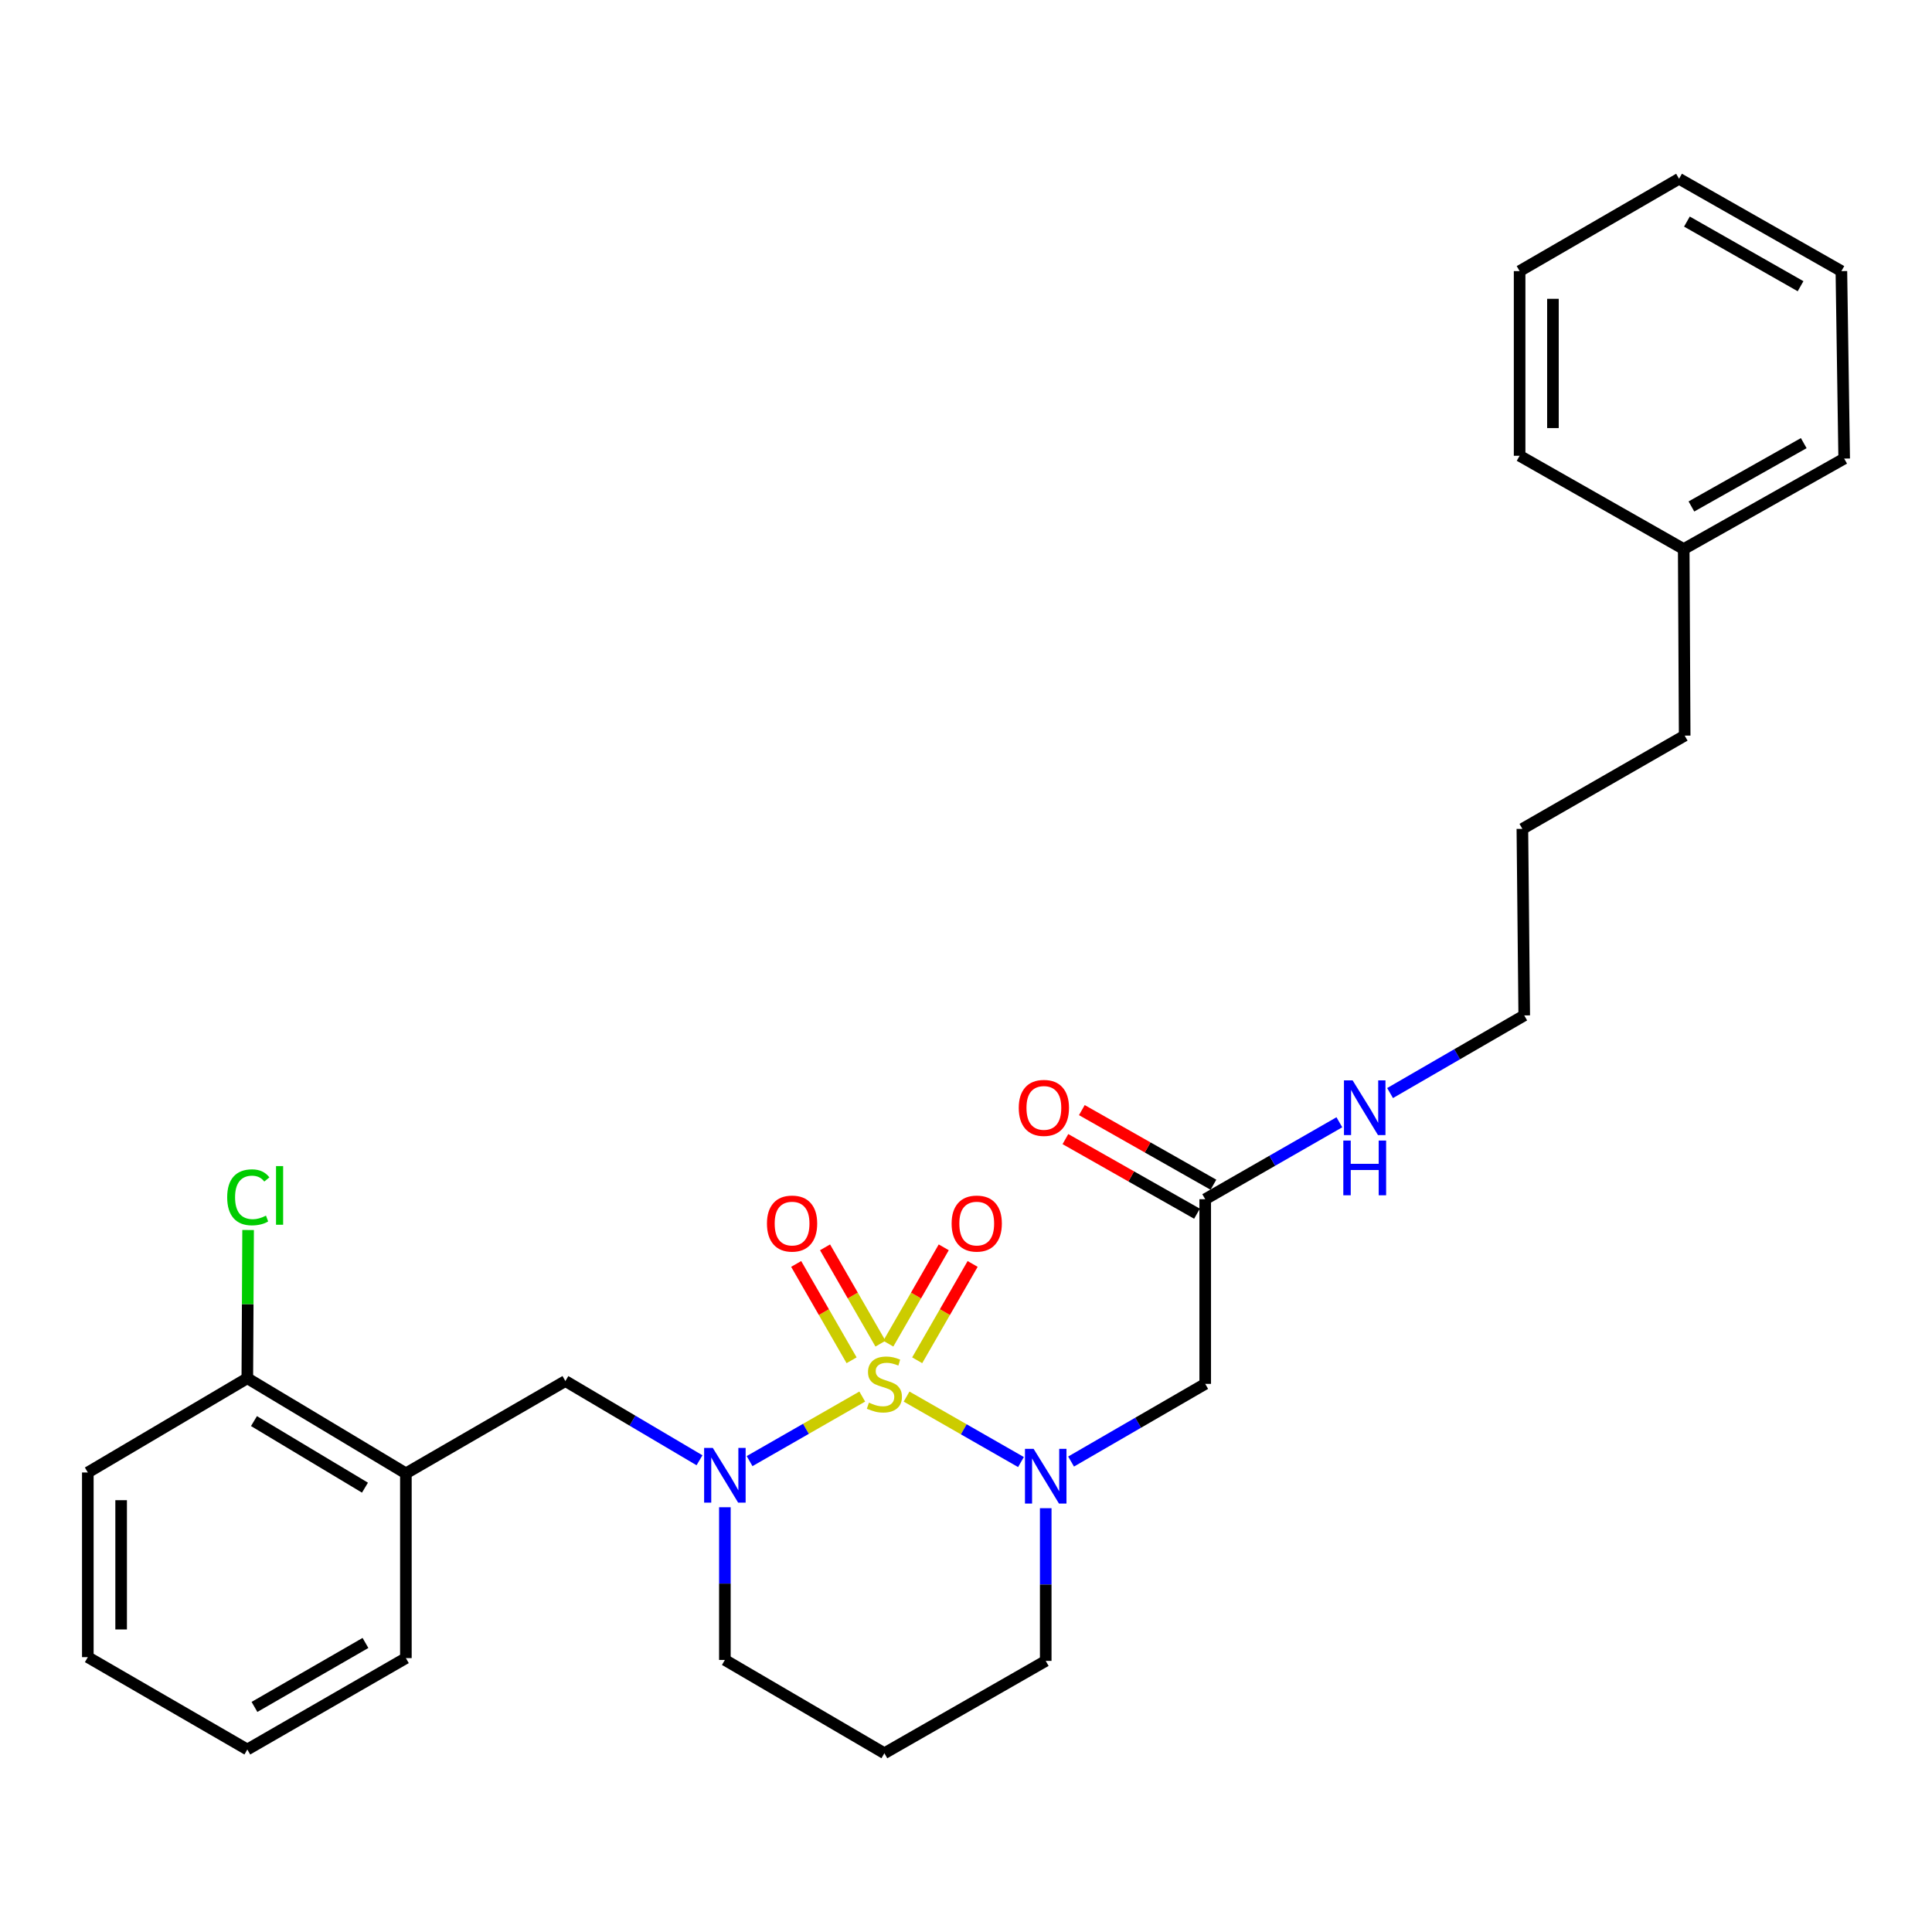 <?xml version='1.0' encoding='iso-8859-1'?>
<svg version='1.1' baseProfile='full'
              xmlns='http://www.w3.org/2000/svg'
                      xmlns:rdkit='http://www.rdkit.org/xml'
                      xmlns:xlink='http://www.w3.org/1999/xlink'
                  xml:space='preserve'
width='1000px' height='1000px' viewBox='0 0 1000 1000'>
<!-- END OF HEADER -->
<rect style='opacity:1.0;fill:#FFFFFF;stroke:none' width='1000' height='1000' x='0' y='0'> </rect>
<path class='bond-0' d='M 469.243,722.867 L 498.847,739.812' style='fill:none;fill-rule:evenodd;stroke:#CCCC00;stroke-width:6px;stroke-linecap:butt;stroke-linejoin:miter;stroke-opacity:1' />
<path class='bond-0' d='M 498.847,739.812 L 528.451,756.758' style='fill:none;fill-rule:evenodd;stroke:#0000FF;stroke-width:6px;stroke-linecap:butt;stroke-linejoin:miter;stroke-opacity:1' />
<path class='bond-1' d='M 446.298,722.858 L 417.142,739.563' style='fill:none;fill-rule:evenodd;stroke:#CCCC00;stroke-width:6px;stroke-linecap:butt;stroke-linejoin:miter;stroke-opacity:1' />
<path class='bond-1' d='M 417.142,739.563 L 387.986,756.268' style='fill:none;fill-rule:evenodd;stroke:#0000FF;stroke-width:6px;stroke-linecap:butt;stroke-linejoin:miter;stroke-opacity:1' />
<path class='bond-4' d='M 474.736,704.078 L 489.084,679.147' style='fill:none;fill-rule:evenodd;stroke:#CCCC00;stroke-width:6px;stroke-linecap:butt;stroke-linejoin:miter;stroke-opacity:1' />
<path class='bond-4' d='M 489.084,679.147 L 503.432,654.215' style='fill:none;fill-rule:evenodd;stroke:#FF0000;stroke-width:6px;stroke-linecap:butt;stroke-linejoin:miter;stroke-opacity:1' />
<path class='bond-4' d='M 459.788,695.476 L 474.136,670.544' style='fill:none;fill-rule:evenodd;stroke:#CCCC00;stroke-width:6px;stroke-linecap:butt;stroke-linejoin:miter;stroke-opacity:1' />
<path class='bond-4' d='M 474.136,670.544 L 488.484,645.613' style='fill:none;fill-rule:evenodd;stroke:#FF0000;stroke-width:6px;stroke-linecap:butt;stroke-linejoin:miter;stroke-opacity:1' />
<path class='bond-5' d='M 455.731,695.477 L 441.388,670.546' style='fill:none;fill-rule:evenodd;stroke:#CCCC00;stroke-width:6px;stroke-linecap:butt;stroke-linejoin:miter;stroke-opacity:1' />
<path class='bond-5' d='M 441.388,670.546 L 427.046,645.614' style='fill:none;fill-rule:evenodd;stroke:#FF0000;stroke-width:6px;stroke-linecap:butt;stroke-linejoin:miter;stroke-opacity:1' />
<path class='bond-5' d='M 440.782,704.077 L 426.439,679.145' style='fill:none;fill-rule:evenodd;stroke:#CCCC00;stroke-width:6px;stroke-linecap:butt;stroke-linejoin:miter;stroke-opacity:1' />
<path class='bond-5' d='M 426.439,679.145 L 412.097,654.213' style='fill:none;fill-rule:evenodd;stroke:#FF0000;stroke-width:6px;stroke-linecap:butt;stroke-linejoin:miter;stroke-opacity:1' />
<path class='bond-2' d='M 554.39,756.493 L 589.103,736.393' style='fill:none;fill-rule:evenodd;stroke:#0000FF;stroke-width:6px;stroke-linecap:butt;stroke-linejoin:miter;stroke-opacity:1' />
<path class='bond-2' d='M 589.103,736.393 L 623.816,716.293' style='fill:none;fill-rule:evenodd;stroke:#000000;stroke-width:6px;stroke-linecap:butt;stroke-linejoin:miter;stroke-opacity:1' />
<path class='bond-10' d='M 541.266,780.642 L 541.266,820.158' style='fill:none;fill-rule:evenodd;stroke:#0000FF;stroke-width:6px;stroke-linecap:butt;stroke-linejoin:miter;stroke-opacity:1' />
<path class='bond-10' d='M 541.266,820.158 L 541.266,859.674' style='fill:none;fill-rule:evenodd;stroke:#000000;stroke-width:6px;stroke-linecap:butt;stroke-linejoin:miter;stroke-opacity:1' />
<path class='bond-3' d='M 362.06,755.834 L 327.353,735.33' style='fill:none;fill-rule:evenodd;stroke:#0000FF;stroke-width:6px;stroke-linecap:butt;stroke-linejoin:miter;stroke-opacity:1' />
<path class='bond-3' d='M 327.353,735.33 L 292.646,714.827' style='fill:none;fill-rule:evenodd;stroke:#000000;stroke-width:6px;stroke-linecap:butt;stroke-linejoin:miter;stroke-opacity:1' />
<path class='bond-11' d='M 375.197,780.144 L 375.197,819.665' style='fill:none;fill-rule:evenodd;stroke:#0000FF;stroke-width:6px;stroke-linecap:butt;stroke-linejoin:miter;stroke-opacity:1' />
<path class='bond-11' d='M 375.197,819.665 L 375.197,859.185' style='fill:none;fill-rule:evenodd;stroke:#000000;stroke-width:6px;stroke-linecap:butt;stroke-linejoin:miter;stroke-opacity:1' />
<path class='bond-7' d='M 623.816,716.293 L 623.816,620.712' style='fill:none;fill-rule:evenodd;stroke:#000000;stroke-width:6px;stroke-linecap:butt;stroke-linejoin:miter;stroke-opacity:1' />
<path class='bond-6' d='M 292.646,714.827 L 210.086,762.608' style='fill:none;fill-rule:evenodd;stroke:#000000;stroke-width:6px;stroke-linecap:butt;stroke-linejoin:miter;stroke-opacity:1' />
<path class='bond-8' d='M 210.086,762.608 L 128.015,713.38' style='fill:none;fill-rule:evenodd;stroke:#000000;stroke-width:6px;stroke-linecap:butt;stroke-linejoin:miter;stroke-opacity:1' />
<path class='bond-8' d='M 188.905,770.013 L 131.454,735.554' style='fill:none;fill-rule:evenodd;stroke:#000000;stroke-width:6px;stroke-linecap:butt;stroke-linejoin:miter;stroke-opacity:1' />
<path class='bond-16' d='M 210.086,762.608 L 210.086,858.236' style='fill:none;fill-rule:evenodd;stroke:#000000;stroke-width:6px;stroke-linecap:butt;stroke-linejoin:miter;stroke-opacity:1' />
<path class='bond-9' d='M 628.069,613.211 L 594.015,593.902' style='fill:none;fill-rule:evenodd;stroke:#000000;stroke-width:6px;stroke-linecap:butt;stroke-linejoin:miter;stroke-opacity:1' />
<path class='bond-9' d='M 594.015,593.902 L 559.961,574.593' style='fill:none;fill-rule:evenodd;stroke:#FF0000;stroke-width:6px;stroke-linecap:butt;stroke-linejoin:miter;stroke-opacity:1' />
<path class='bond-9' d='M 619.563,628.213 L 585.509,608.904' style='fill:none;fill-rule:evenodd;stroke:#000000;stroke-width:6px;stroke-linecap:butt;stroke-linejoin:miter;stroke-opacity:1' />
<path class='bond-9' d='M 585.509,608.904 L 551.454,589.595' style='fill:none;fill-rule:evenodd;stroke:#FF0000;stroke-width:6px;stroke-linecap:butt;stroke-linejoin:miter;stroke-opacity:1' />
<path class='bond-12' d='M 623.816,620.712 L 658.537,600.799' style='fill:none;fill-rule:evenodd;stroke:#000000;stroke-width:6px;stroke-linecap:butt;stroke-linejoin:miter;stroke-opacity:1' />
<path class='bond-12' d='M 658.537,600.799 L 693.257,580.886' style='fill:none;fill-rule:evenodd;stroke:#0000FF;stroke-width:6px;stroke-linecap:butt;stroke-linejoin:miter;stroke-opacity:1' />
<path class='bond-14' d='M 128.015,713.38 L 128.217,675.017' style='fill:none;fill-rule:evenodd;stroke:#000000;stroke-width:6px;stroke-linecap:butt;stroke-linejoin:miter;stroke-opacity:1' />
<path class='bond-14' d='M 128.217,675.017 L 128.419,636.654' style='fill:none;fill-rule:evenodd;stroke:#00CC00;stroke-width:6px;stroke-linecap:butt;stroke-linejoin:miter;stroke-opacity:1' />
<path class='bond-17' d='M 128.015,713.38 L 45.455,762.157' style='fill:none;fill-rule:evenodd;stroke:#000000;stroke-width:6px;stroke-linecap:butt;stroke-linejoin:miter;stroke-opacity:1' />
<path class='bond-28' d='M 541.266,859.674 L 457.757,907.474' style='fill:none;fill-rule:evenodd;stroke:#000000;stroke-width:6px;stroke-linecap:butt;stroke-linejoin:miter;stroke-opacity:1' />
<path class='bond-13' d='M 375.197,859.185 L 457.757,907.474' style='fill:none;fill-rule:evenodd;stroke:#000000;stroke-width:6px;stroke-linecap:butt;stroke-linejoin:miter;stroke-opacity:1' />
<path class='bond-18' d='M 719.501,565.766 L 754.219,545.674' style='fill:none;fill-rule:evenodd;stroke:#0000FF;stroke-width:6px;stroke-linecap:butt;stroke-linejoin:miter;stroke-opacity:1' />
<path class='bond-18' d='M 754.219,545.674 L 788.937,525.581' style='fill:none;fill-rule:evenodd;stroke:#000000;stroke-width:6px;stroke-linecap:butt;stroke-linejoin:miter;stroke-opacity:1' />
<path class='bond-15' d='M 871.487,284.196 L 871.985,380.763' style='fill:none;fill-rule:evenodd;stroke:#000000;stroke-width:6px;stroke-linecap:butt;stroke-linejoin:miter;stroke-opacity:1' />
<path class='bond-20' d='M 871.487,284.196 L 954.545,237.364' style='fill:none;fill-rule:evenodd;stroke:#000000;stroke-width:6px;stroke-linecap:butt;stroke-linejoin:miter;stroke-opacity:1' />
<path class='bond-20' d='M 875.475,262.149 L 933.616,229.366' style='fill:none;fill-rule:evenodd;stroke:#000000;stroke-width:6px;stroke-linecap:butt;stroke-linejoin:miter;stroke-opacity:1' />
<path class='bond-21' d='M 871.487,284.196 L 786.551,235.907' style='fill:none;fill-rule:evenodd;stroke:#000000;stroke-width:6px;stroke-linecap:butt;stroke-linejoin:miter;stroke-opacity:1' />
<path class='bond-23' d='M 210.086,858.236 L 128.015,905.538' style='fill:none;fill-rule:evenodd;stroke:#000000;stroke-width:6px;stroke-linecap:butt;stroke-linejoin:miter;stroke-opacity:1' />
<path class='bond-23' d='M 189.164,850.39 L 131.714,883.501' style='fill:none;fill-rule:evenodd;stroke:#000000;stroke-width:6px;stroke-linecap:butt;stroke-linejoin:miter;stroke-opacity:1' />
<path class='bond-29' d='M 45.455,762.157 L 45.455,857.738' style='fill:none;fill-rule:evenodd;stroke:#000000;stroke-width:6px;stroke-linecap:butt;stroke-linejoin:miter;stroke-opacity:1' />
<path class='bond-29' d='M 62.7,776.495 L 62.7,843.401' style='fill:none;fill-rule:evenodd;stroke:#000000;stroke-width:6px;stroke-linecap:butt;stroke-linejoin:miter;stroke-opacity:1' />
<path class='bond-22' d='M 788.937,525.581 L 787.978,429.023' style='fill:none;fill-rule:evenodd;stroke:#000000;stroke-width:6px;stroke-linecap:butt;stroke-linejoin:miter;stroke-opacity:1' />
<path class='bond-19' d='M 871.985,380.763 L 787.978,429.023' style='fill:none;fill-rule:evenodd;stroke:#000000;stroke-width:6px;stroke-linecap:butt;stroke-linejoin:miter;stroke-opacity:1' />
<path class='bond-26' d='M 954.545,237.364 L 953.099,140.326' style='fill:none;fill-rule:evenodd;stroke:#000000;stroke-width:6px;stroke-linecap:butt;stroke-linejoin:miter;stroke-opacity:1' />
<path class='bond-25' d='M 786.551,235.907 L 786.551,140.326' style='fill:none;fill-rule:evenodd;stroke:#000000;stroke-width:6px;stroke-linecap:butt;stroke-linejoin:miter;stroke-opacity:1' />
<path class='bond-25' d='M 803.797,221.57 L 803.797,154.663' style='fill:none;fill-rule:evenodd;stroke:#000000;stroke-width:6px;stroke-linecap:butt;stroke-linejoin:miter;stroke-opacity:1' />
<path class='bond-24' d='M 128.015,905.538 L 45.455,857.738' style='fill:none;fill-rule:evenodd;stroke:#000000;stroke-width:6px;stroke-linecap:butt;stroke-linejoin:miter;stroke-opacity:1' />
<path class='bond-27' d='M 786.551,140.326 L 869.073,92.526' style='fill:none;fill-rule:evenodd;stroke:#000000;stroke-width:6px;stroke-linecap:butt;stroke-linejoin:miter;stroke-opacity:1' />
<path class='bond-30' d='M 953.099,140.326 L 869.073,92.526' style='fill:none;fill-rule:evenodd;stroke:#000000;stroke-width:6px;stroke-linecap:butt;stroke-linejoin:miter;stroke-opacity:1' />
<path class='bond-30' d='M 931.967,148.147 L 873.149,114.687' style='fill:none;fill-rule:evenodd;stroke:#000000;stroke-width:6px;stroke-linecap:butt;stroke-linejoin:miter;stroke-opacity:1' />
<path  class='atom-0' d='M 449.757 726.013
Q 450.077 726.133, 451.397 726.693
Q 452.717 727.253, 454.157 727.613
Q 455.637 727.933, 457.077 727.933
Q 459.757 727.933, 461.317 726.653
Q 462.877 725.333, 462.877 723.053
Q 462.877 721.493, 462.077 720.533
Q 461.317 719.573, 460.117 719.053
Q 458.917 718.533, 456.917 717.933
Q 454.397 717.173, 452.877 716.453
Q 451.397 715.733, 450.317 714.213
Q 449.277 712.693, 449.277 710.133
Q 449.277 706.573, 451.677 704.373
Q 454.117 702.173, 458.917 702.173
Q 462.197 702.173, 465.917 703.733
L 464.997 706.813
Q 461.597 705.413, 459.037 705.413
Q 456.277 705.413, 454.757 706.573
Q 453.237 707.693, 453.277 709.653
Q 453.277 711.173, 454.037 712.093
Q 454.837 713.013, 455.957 713.533
Q 457.117 714.053, 459.037 714.653
Q 461.597 715.453, 463.117 716.253
Q 464.637 717.053, 465.717 718.693
Q 466.837 720.293, 466.837 723.053
Q 466.837 726.973, 464.197 729.093
Q 461.597 731.173, 457.237 731.173
Q 454.717 731.173, 452.797 730.613
Q 450.917 730.093, 448.677 729.173
L 449.757 726.013
' fill='#CCCC00'/>
<path  class='atom-1' d='M 535.006 749.933
L 544.286 764.933
Q 545.206 766.413, 546.686 769.093
Q 548.166 771.773, 548.246 771.933
L 548.246 749.933
L 552.006 749.933
L 552.006 778.253
L 548.126 778.253
L 538.166 761.853
Q 537.006 759.933, 535.766 757.733
Q 534.566 755.533, 534.206 754.853
L 534.206 778.253
L 530.526 778.253
L 530.526 749.933
L 535.006 749.933
' fill='#0000FF'/>
<path  class='atom-2' d='M 368.937 749.435
L 378.217 764.435
Q 379.137 765.915, 380.617 768.595
Q 382.097 771.275, 382.177 771.435
L 382.177 749.435
L 385.937 749.435
L 385.937 777.755
L 382.057 777.755
L 372.097 761.355
Q 370.937 759.435, 369.697 757.235
Q 368.497 755.035, 368.137 754.355
L 368.137 777.755
L 364.457 777.755
L 364.457 749.435
L 368.937 749.435
' fill='#0000FF'/>
<path  class='atom-5' d='M 492.557 633.314
Q 492.557 626.514, 495.917 622.714
Q 499.277 618.914, 505.557 618.914
Q 511.837 618.914, 515.197 622.714
Q 518.557 626.514, 518.557 633.314
Q 518.557 640.194, 515.157 644.114
Q 511.757 647.994, 505.557 647.994
Q 499.317 647.994, 495.917 644.114
Q 492.557 640.234, 492.557 633.314
M 505.557 644.794
Q 509.877 644.794, 512.197 641.914
Q 514.557 638.994, 514.557 633.314
Q 514.557 627.754, 512.197 624.954
Q 509.877 622.114, 505.557 622.114
Q 501.237 622.114, 498.877 624.914
Q 496.557 627.714, 496.557 633.314
Q 496.557 639.034, 498.877 641.914
Q 501.237 644.794, 505.557 644.794
' fill='#FF0000'/>
<path  class='atom-6' d='M 396.976 633.314
Q 396.976 626.514, 400.336 622.714
Q 403.696 618.914, 409.976 618.914
Q 416.256 618.914, 419.616 622.714
Q 422.976 626.514, 422.976 633.314
Q 422.976 640.194, 419.576 644.114
Q 416.176 647.994, 409.976 647.994
Q 403.736 647.994, 400.336 644.114
Q 396.976 640.234, 396.976 633.314
M 409.976 644.794
Q 414.296 644.794, 416.616 641.914
Q 418.976 638.994, 418.976 633.314
Q 418.976 627.754, 416.616 624.954
Q 414.296 622.114, 409.976 622.114
Q 405.656 622.114, 403.296 624.914
Q 400.976 627.714, 400.976 633.314
Q 400.976 639.034, 403.296 641.914
Q 405.656 644.794, 409.976 644.794
' fill='#FF0000'/>
<path  class='atom-10' d='M 527.308 573.442
Q 527.308 566.642, 530.668 562.842
Q 534.028 559.042, 540.308 559.042
Q 546.588 559.042, 549.948 562.842
Q 553.308 566.642, 553.308 573.442
Q 553.308 580.322, 549.908 584.242
Q 546.508 588.122, 540.308 588.122
Q 534.068 588.122, 530.668 584.242
Q 527.308 580.362, 527.308 573.442
M 540.308 584.922
Q 544.628 584.922, 546.948 582.042
Q 549.308 579.122, 549.308 573.442
Q 549.308 567.882, 546.948 565.082
Q 544.628 562.242, 540.308 562.242
Q 535.988 562.242, 533.628 565.042
Q 531.308 567.842, 531.308 573.442
Q 531.308 579.162, 533.628 582.042
Q 535.988 584.922, 540.308 584.922
' fill='#FF0000'/>
<path  class='atom-13' d='M 700.116 559.202
L 709.396 574.202
Q 710.316 575.682, 711.796 578.362
Q 713.276 581.042, 713.356 581.202
L 713.356 559.202
L 717.116 559.202
L 717.116 587.522
L 713.236 587.522
L 703.276 571.122
Q 702.116 569.202, 700.876 567.002
Q 699.676 564.802, 699.316 564.122
L 699.316 587.522
L 695.636 587.522
L 695.636 559.202
L 700.116 559.202
' fill='#0000FF'/>
<path  class='atom-13' d='M 695.296 590.354
L 699.136 590.354
L 699.136 602.394
L 713.616 602.394
L 713.616 590.354
L 717.456 590.354
L 717.456 618.674
L 713.616 618.674
L 713.616 605.594
L 699.136 605.594
L 699.136 618.674
L 695.296 618.674
L 695.296 590.354
' fill='#0000FF'/>
<path  class='atom-15' d='M 117.593 619.728
Q 117.593 612.688, 120.873 609.008
Q 124.193 605.288, 130.473 605.288
Q 136.313 605.288, 139.433 609.408
L 136.793 611.568
Q 134.513 608.568, 130.473 608.568
Q 126.193 608.568, 123.913 611.448
Q 121.673 614.288, 121.673 619.728
Q 121.673 625.328, 123.993 628.208
Q 126.353 631.088, 130.913 631.088
Q 134.033 631.088, 137.673 629.208
L 138.793 632.208
Q 137.313 633.168, 135.073 633.728
Q 132.833 634.288, 130.353 634.288
Q 124.193 634.288, 120.873 630.528
Q 117.593 626.768, 117.593 619.728
' fill='#00CC00'/>
<path  class='atom-15' d='M 142.873 603.568
L 146.553 603.568
L 146.553 633.928
L 142.873 633.928
L 142.873 603.568
' fill='#00CC00'/>
</svg>
